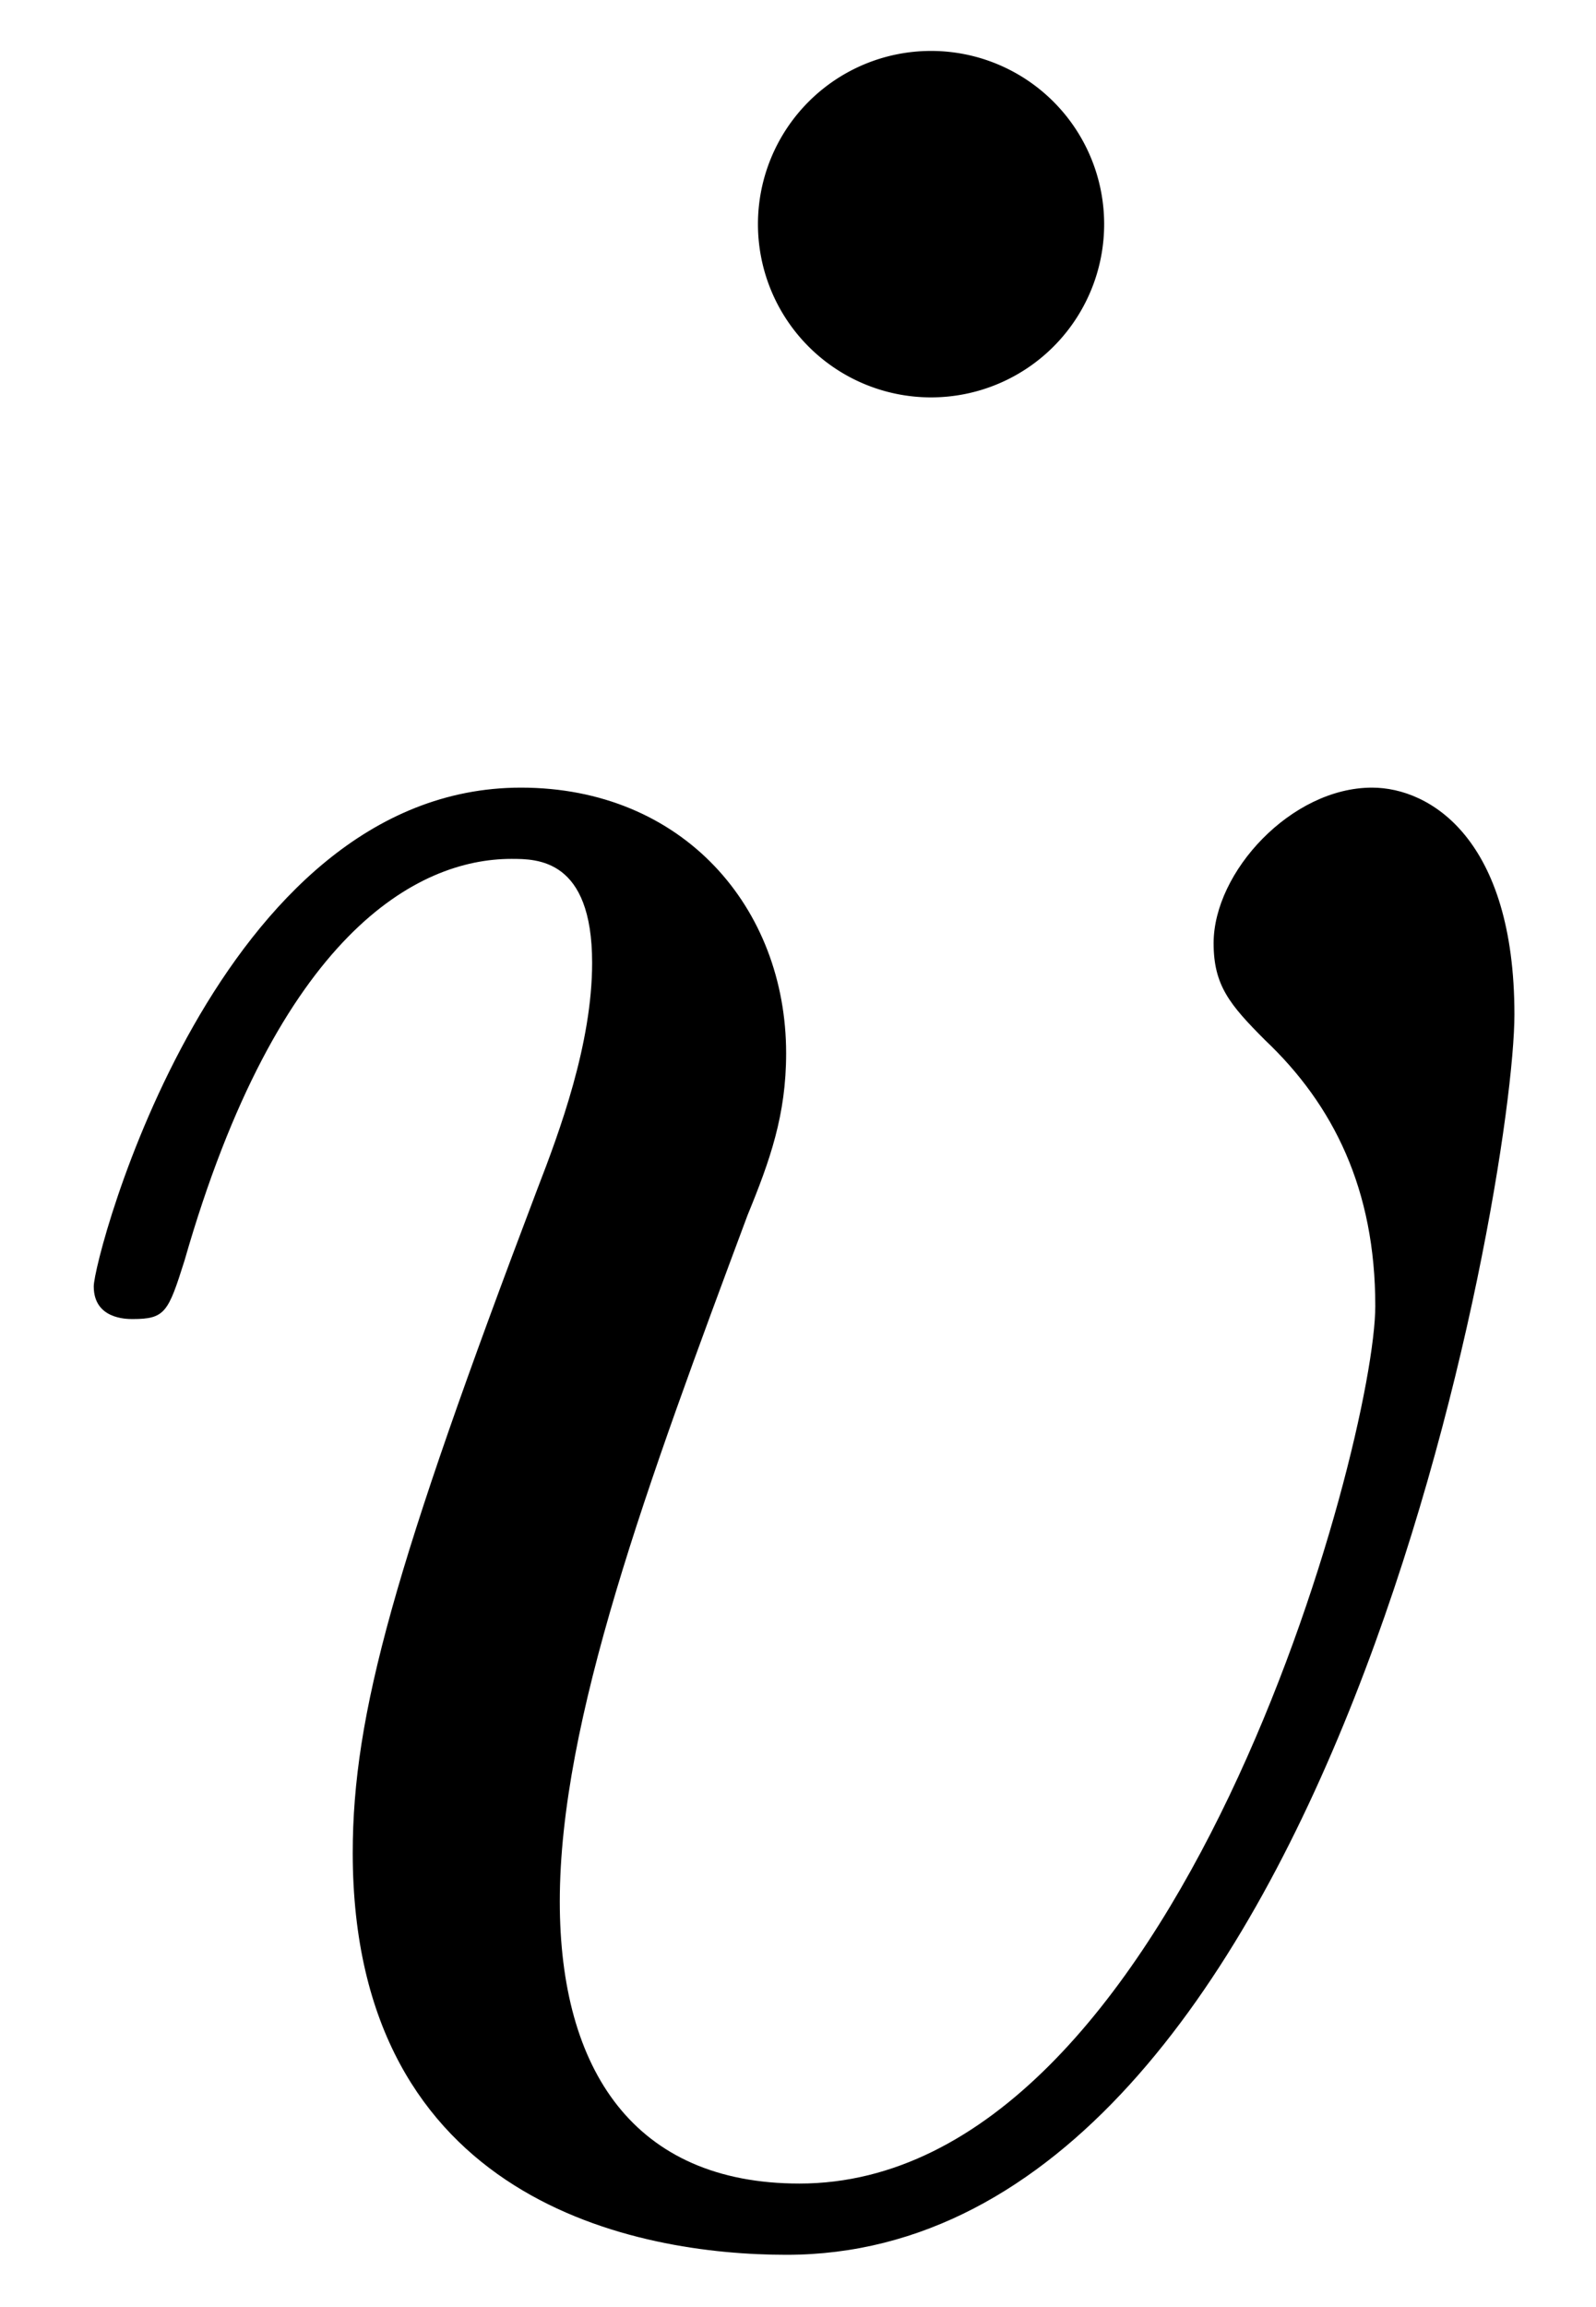 <svg xmlns="http://www.w3.org/2000/svg" xmlns:xlink="http://www.w3.org/1999/xlink" width="9" height="13" viewBox="1872.02 1483.027 5.38 7.771"><defs><path id="g0-118" d="M5.105-4.058c0-.59-.283-.764-.48-.764-.272 0-.534.284-.534.524 0 .142.054.207.174.327.23.218.371.502.371.895 0 .458-.665 2.956-1.941 2.956-.557 0-.808-.382-.808-.95 0-.61.295-1.406.633-2.312.076-.185.13-.338.13-.545 0-.491-.348-.895-.894-.895-1.025 0-1.44 1.582-1.44 1.68 0 .11.11.11.131.11.11 0 .12-.023.175-.197.316-1.102.785-1.353 1.102-1.353.087 0 .272 0 .272.35 0 .272-.109.567-.185.763-.48 1.265-.622 1.767-.622 2.236C1.19-.055 2.15.12 2.651.12c1.833 0 2.454-3.61 2.454-4.178"/><path id="g1-95" d="M2.095-6.72a.583.583 0 0 0-1.167 0 .583.583 0 0 0 1.167 0"/></defs><g id="page1"><use xlink:href="#g1-95" x="1873.647" y="1490.502"/><use xlink:href="#g0-118" x="1872.02" y="1490.502"/></g><script type="text/ecmascript">if(window.parent.postMessage)window.parent.postMessage(&quot;0.37181|6.75|9.75|&quot;+window.location,&quot;*&quot;);</script></svg>